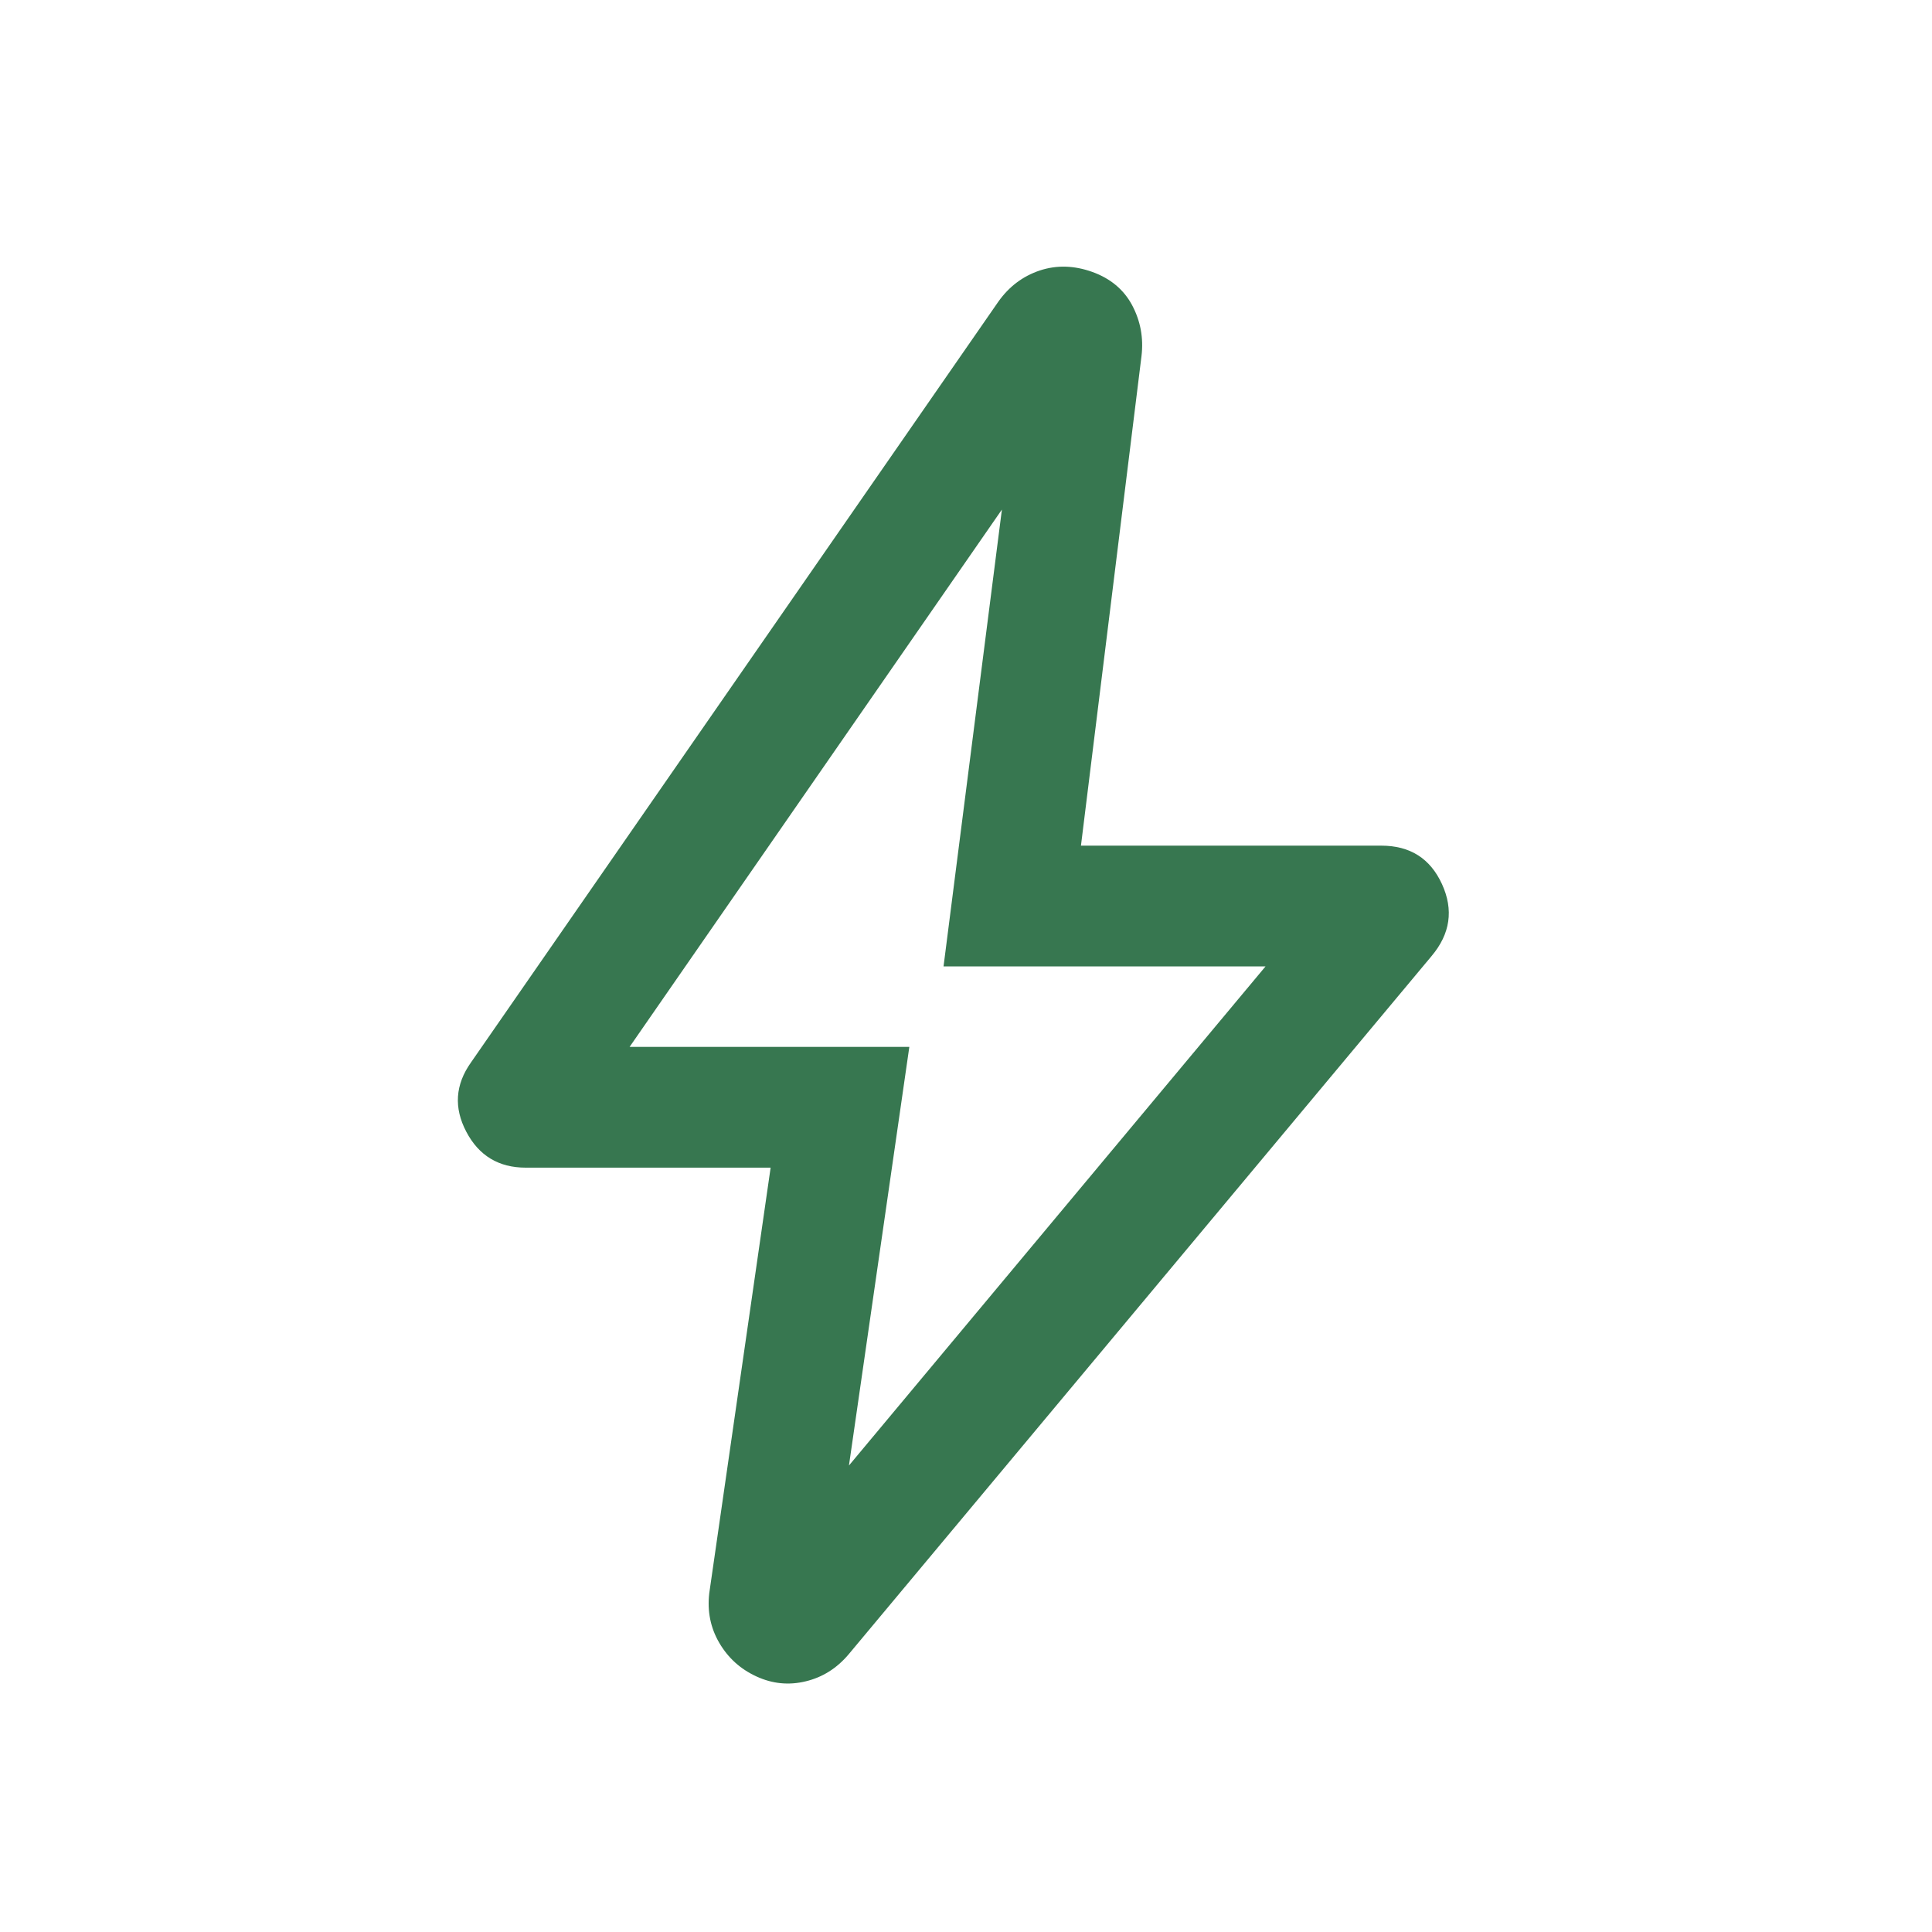 <svg width="24" height="24" viewBox="0 0 24 24" fill="none" xmlns="http://www.w3.org/2000/svg">
<g clip-path="url(#clip0_340_40727)">
<mask id="mask0_340_40727" style="mask-type:alpha" maskUnits="userSpaceOnUse" x="0" y="0" width="24" height="24">
<rect width="24" height="24" fill="#D9D9D9"/>
</mask>
<g mask="url(#mask0_340_40727)">
<path d="M10.546 18.205L15.721 12.005H11.721L12.446 6.33L7.821 13.005H11.296L10.546 18.205ZM9.573 14.505H6.53C6.195 14.505 5.948 14.356 5.792 14.058C5.636 13.761 5.655 13.474 5.85 13.199L12.402 3.747C12.536 3.558 12.708 3.43 12.917 3.36C13.126 3.291 13.343 3.297 13.569 3.378C13.794 3.459 13.96 3.597 14.064 3.792C14.168 3.988 14.207 4.198 14.18 4.424L13.428 10.505H17.159C17.516 10.505 17.767 10.664 17.913 10.983C18.059 11.303 18.016 11.6 17.784 11.876L10.54 20.553C10.395 20.724 10.218 20.836 10.009 20.886C9.8 20.937 9.596 20.917 9.398 20.826C9.199 20.735 9.045 20.596 8.935 20.408C8.826 20.221 8.784 20.015 8.811 19.789L9.573 14.505Z" fill="#377750"/>
</g>
</g>
<defs>
<clipPath id="clip0_340_40727">
<rect width="24" height="24" fill="white"/>
</clipPath>
</defs>
</svg>

